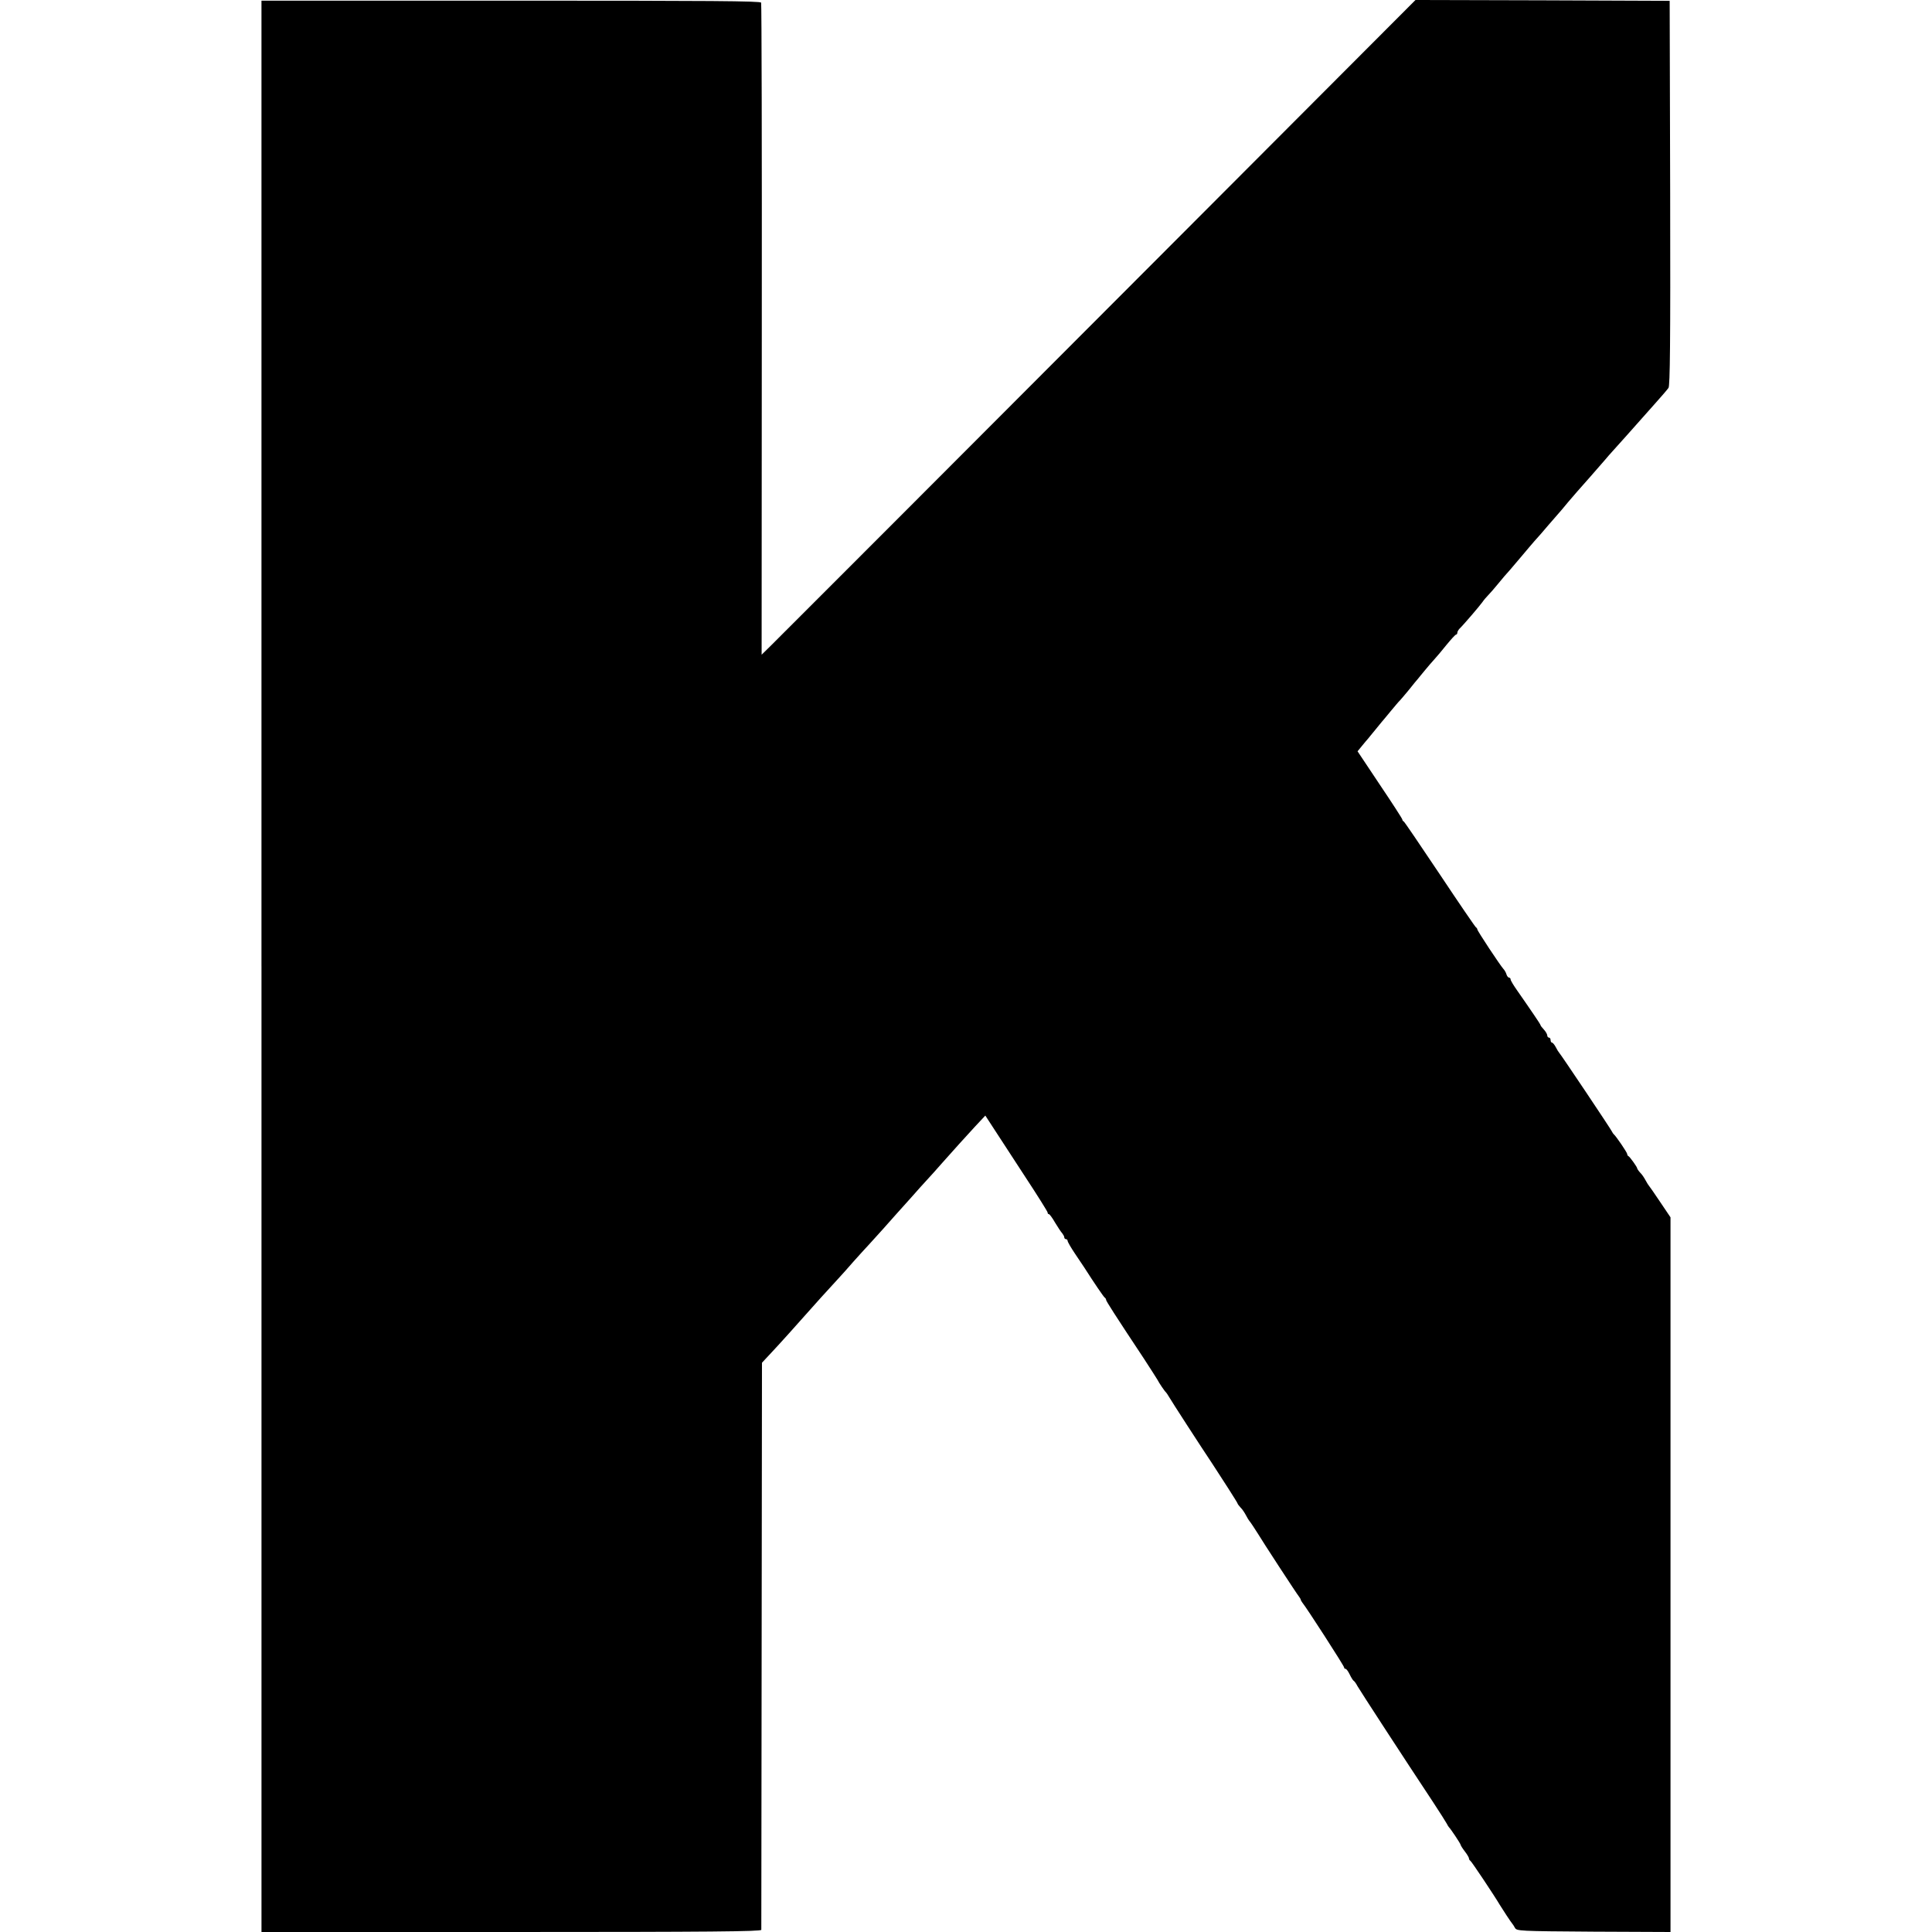 <?xml version="1.0" standalone="no"?>
<!DOCTYPE svg PUBLIC "-//W3C//DTD SVG 20010904//EN"
 "http://www.w3.org/TR/2001/REC-SVG-20010904/DTD/svg10.dtd">
<svg version="1.0" xmlns="http://www.w3.org/2000/svg"
 width="1160pt" height="1160pt" viewBox="0 0 1160 1160"
 preserveAspectRatio="xMidYMid meet">
<g transform="translate(0,1160) scale(0.1,-0.1)"
fill="#000000" stroke="none">
<path d="M1570 5798 l0 -5798 1500 0 c1193 0 1500 3 1501 13 0 6 1 775 2 1708
l2 1697 55 59 c51 54 163 179 207 229 22 26 156 174 198 219 17 18 57 63 90
101 33 37 74 82 90 99 17 18 55 61 87 96 31 35 67 76 80 90 12 14 52 58 88 98
36 41 79 89 96 107 17 18 60 66 95 106 78 88 120 134 196 217 l59 63 54 -83
c30 -46 114 -175 187 -287 73 -111 133 -207 133 -212 0 -6 3 -10 8 -10 4 0 21
-23 37 -51 17 -28 36 -57 43 -64 6 -8 12 -18 12 -24 0 -6 5 -11 10 -11 6 0 10
-5 10 -10 0 -6 20 -41 45 -78 25 -37 50 -74 55 -82 60 -94 116 -176 123 -181
5 -3 8 -9 8 -13 -1 -6 50 -86 227 -353 42 -65 79 -122 82 -128 8 -17 44 -70
51 -75 3 -3 11 -15 18 -27 9 -17 194 -303 261 -403 54 -82 150 -232 150 -236
0 -3 8 -14 18 -25 11 -10 25 -32 33 -47 8 -15 16 -29 19 -32 6 -6 39 -56 55
-82 19 -33 234 -363 245 -375 5 -7 10 -15 10 -18 0 -3 5 -11 10 -18 23 -27
250 -379 250 -388 0 -5 4 -9 9 -9 5 0 16 -15 25 -34 9 -19 20 -36 24 -38 4 -2
14 -15 22 -31 14 -25 282 -437 453 -695 42 -64 80 -124 84 -132 4 -8 9 -17 12
-20 10 -9 71 -100 71 -107 0 -3 11 -21 25 -39 14 -18 25 -37 25 -42 0 -6 4
-12 8 -14 6 -2 146 -212 177 -265 15 -25 69 -107 75 -113 3 -3 10 -14 16 -25
11 -19 23 -20 473 -23 l461 -2 0 2145 0 2146 -62 92 c-34 51 -64 94 -67 97 -3
3 -12 17 -20 32 -8 15 -22 37 -33 47 -10 11 -18 23 -18 26 0 8 -44 69 -52 73
-5 2 -8 8 -8 13 0 9 -68 109 -81 119 -3 3 -8 10 -10 15 -5 13 -310 468 -318
475 -3 3 -12 17 -20 33 -8 15 -18 27 -23 27 -4 0 -8 7 -8 15 0 8 -4 15 -10 15
-5 0 -10 6 -10 13 0 7 -9 23 -20 35 -11 12 -20 23 -20 26 0 3 -18 31 -40 63
-22 32 -45 65 -50 73 -5 8 -28 41 -50 72 -22 31 -40 61 -40 67 0 6 -4 11 -9
11 -5 0 -13 9 -16 20 -3 11 -12 26 -18 32 -20 22 -157 229 -157 238 0 4 -4 10
-8 12 -4 2 -102 145 -217 318 -116 173 -213 317 -217 318 -5 2 -8 7 -8 11 0 5
-61 99 -135 209 l-134 201 27 33 c15 18 31 38 37 44 5 7 24 29 40 49 17 21 35
43 40 49 6 6 30 36 55 66 25 30 50 60 56 65 6 6 30 35 55 65 24 30 48 60 54
66 5 7 24 29 41 50 18 22 42 50 55 64 13 14 47 54 74 88 28 34 53 62 58 62 4
0 7 5 7 11 0 6 6 16 12 23 27 26 124 140 138 160 8 12 24 31 35 42 11 11 38
42 60 69 22 27 54 65 72 84 17 20 50 59 73 86 23 28 56 66 73 86 18 19 55 62
82 94 28 32 55 63 60 69 6 6 33 38 60 71 28 33 53 62 56 65 6 6 136 154 165
188 10 13 33 38 49 56 27 29 135 151 175 196 8 9 44 50 80 90 36 40 71 81 78
91 9 14 12 259 10 1171 l-3 1153 -763 3 -763 2 -1387 -1390 c-1510 -1513
-2401 -2405 -2485 -2488 l-54 -53 1 1951 c1 1073 -1 1956 -4 1964 -4 10 -298
12 -1502 12 l-1498 0 0 -5798z"/>
</g>
</svg>
